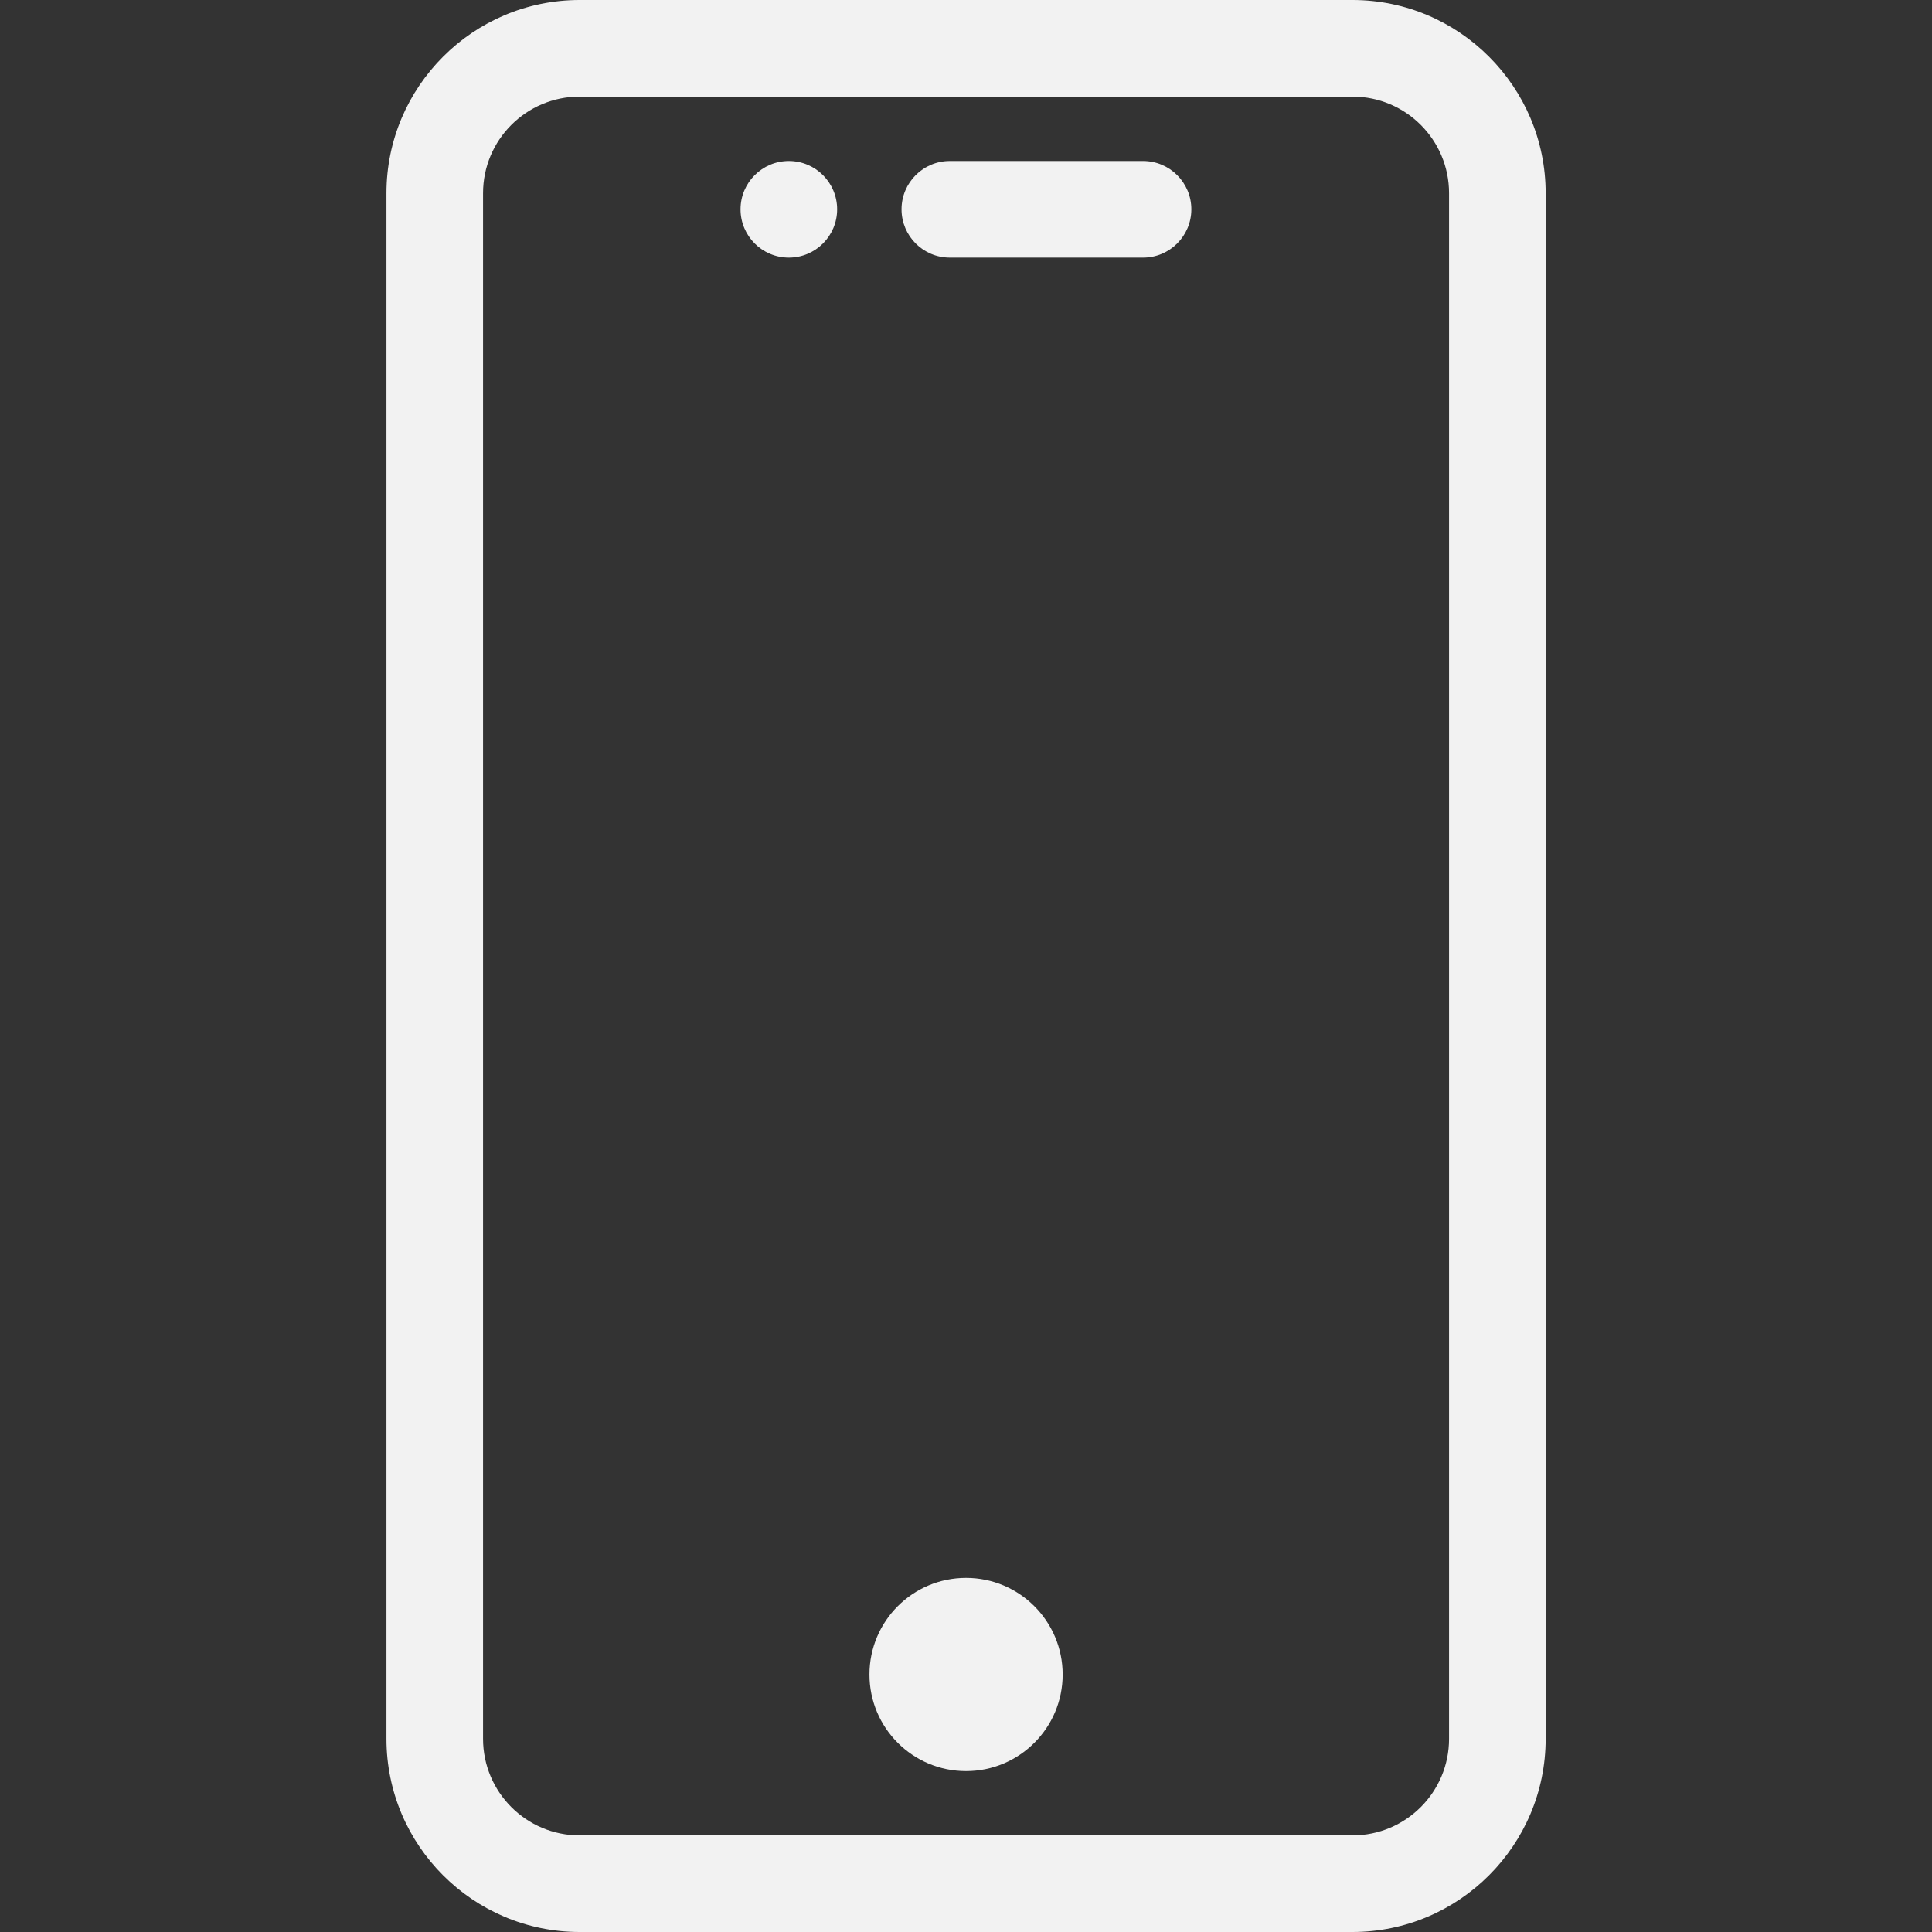 <svg width="36" height="36" viewBox="0 0 36 36" fill="none" xmlns="http://www.w3.org/2000/svg">
<rect x="0" y="0" width="36" height="36" fill="#333333" stroke="none"/>
<path d="M21.299 3H17.699C17.201 3 16.799 3.403 16.799 3.9C16.799 4.397 17.201 4.8 17.699 4.8H21.299C21.796 4.8 22.199 4.397 22.199 3.9C22.199 3.403 21.796 3 21.299 3Z" fill="#F2F2F2"/>
<path d="M25.201 0H10.801C8.816 0 7.201 1.615 7.201 3.6V32.4C7.201 34.385 8.816 36 10.801 36H25.201C27.186 36 28.801 34.385 28.801 32.4V3.6C28.801 1.615 27.186 0 25.201 0ZM27.001 32.4C27.001 33.394 26.195 34.2 25.201 34.2H10.801C9.807 34.2 9.001 33.394 9.001 32.4V3.6C9.001 2.606 9.807 1.8 10.801 1.8H25.201C26.195 1.8 27.001 2.606 27.001 3.6V32.4Z" fill="#F2F2F2"/>
<path d="M18.001 33.002C18.995 33.002 19.801 32.197 19.801 31.202C19.801 30.208 18.995 29.402 18.001 29.402C17.007 29.402 16.201 30.208 16.201 31.202C16.201 32.197 17.007 33.002 18.001 33.002Z" fill="#F2F2F2"/>
<path d="M14.699 4.8C15.196 4.8 15.599 4.397 15.599 3.9C15.599 3.403 15.196 3 14.699 3C14.202 3 13.799 3.403 13.799 3.9C13.799 4.397 14.202 4.8 14.699 4.8Z" fill="#F2F2F2"/>
</svg>
